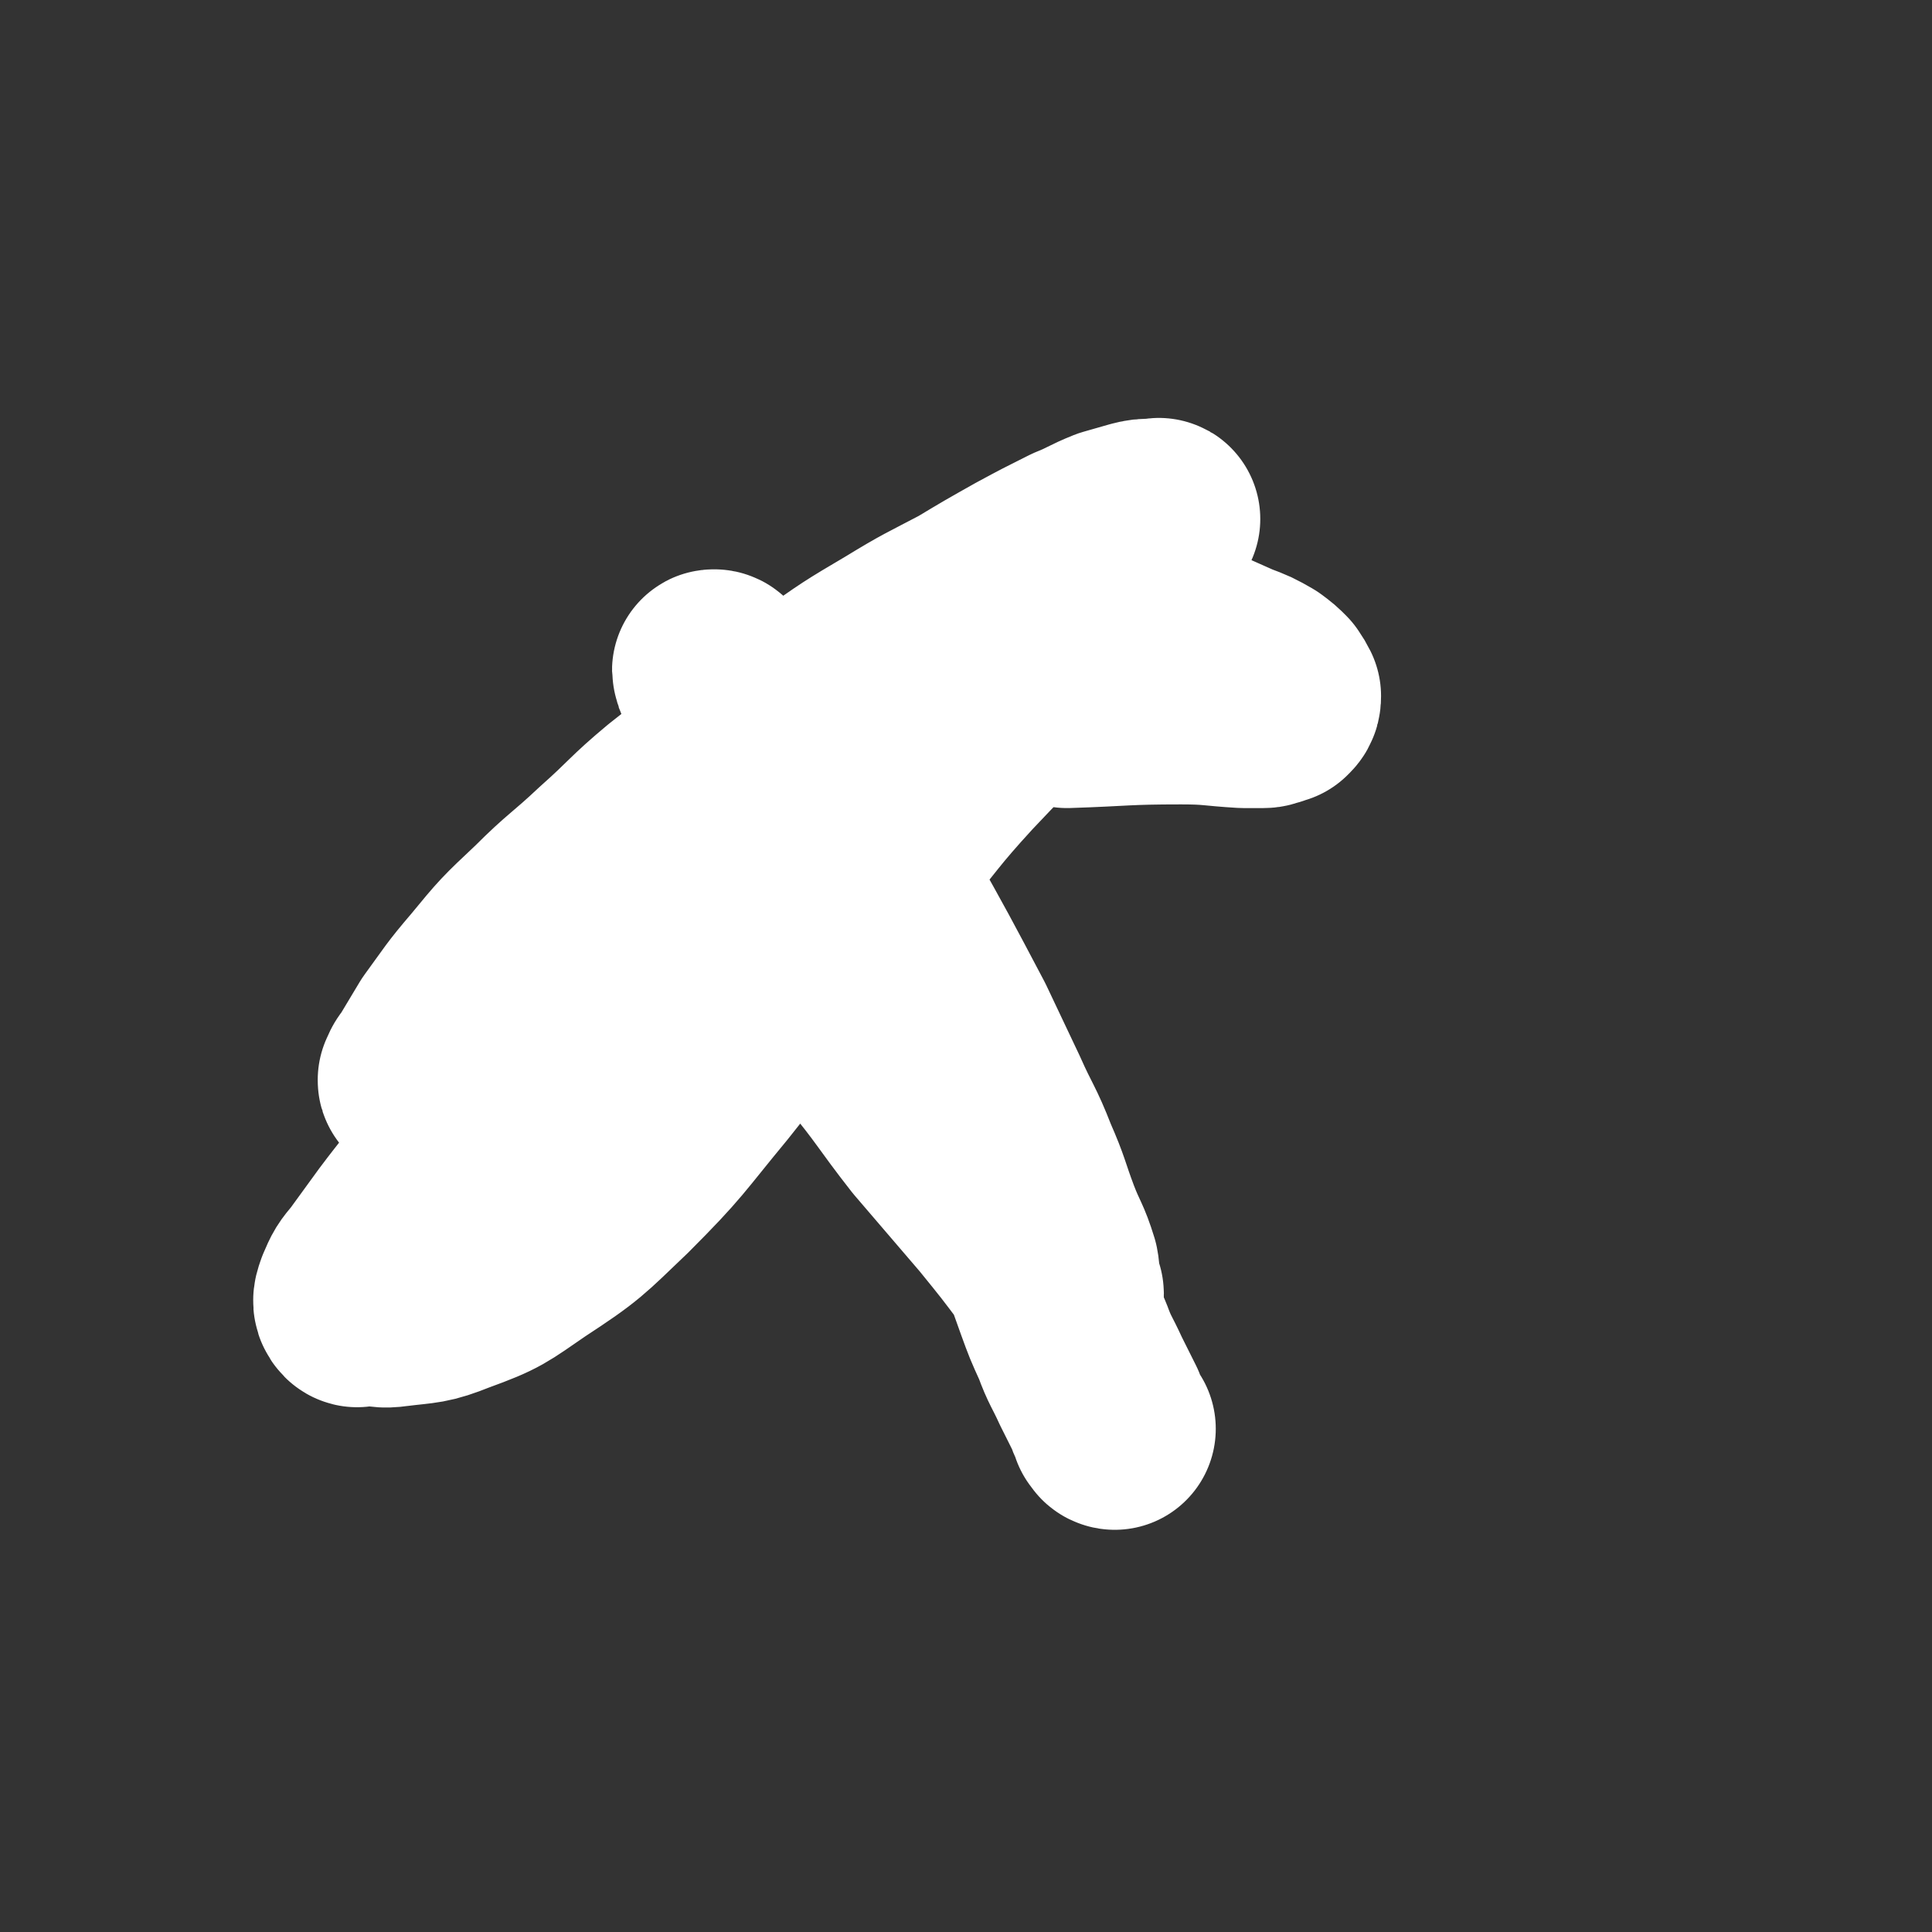 <svg viewBox='0 0 1052 1052' version='1.1' xmlns='http://www.w3.org/2000/svg' xmlns:xlink='http://www.w3.org/1999/xlink'><rect x="0" y="0" width="1052" height="1052" fill="#333333" stroke="none"/><g fill='none' stroke='#F90052' stroke-width='8' stroke-linecap='round' stroke-linejoin='round'><path d='M519,583c0,0 -1,0 -1,-1 0,0 1,0 1,0 -1,0 -1,0 -1,0 -2,-3 -2,-3 -4,-6 -2,-5 -2,-5 -5,-10 -3,-7 -3,-7 -6,-14 -4,-8 -3,-8 -8,-17 -4,-8 -4,-7 -9,-15 -3,-6 -3,-6 -7,-12 -3,-5 -3,-5 -6,-10 -3,-6 -3,-6 -7,-12 -3,-6 -3,-6 -7,-11 -3,-5 -3,-5 -7,-10 -3,-4 -3,-4 -6,-8 -2,-3 -2,-3 -4,-6 -2,-2 -2,-2 -3,-3 -1,-1 -1,-1 -1,-1 -1,-1 -1,-2 0,-2 0,0 1,1 1,1 2,3 2,3 4,5 3,4 3,3 6,7 4,6 4,6 9,12 4,6 5,6 9,12 5,7 5,8 10,15 6,8 6,8 11,15 5,8 5,8 10,16 4,7 5,7 9,14 4,7 4,7 8,14 4,7 3,7 7,13 3,7 4,7 8,14 4,7 4,7 8,14 3,7 3,7 7,14 3,7 4,7 7,14 3,8 3,8 6,16 3,7 3,7 6,14 3,8 2,8 5,15 2,7 2,7 5,14 2,7 2,7 4,14 2,6 2,6 4,11 2,5 2,5 3,10 2,4 2,4 3,8 2,4 2,4 2,8 1,2 0,2 0,5 '/><path d='M554,301c0,0 -1,-1 -1,-1 -2,1 -1,2 -3,4 -5,3 -5,2 -9,5 -10,6 -10,6 -20,12 -11,8 -11,8 -21,17 -11,8 -11,8 -21,17 -10,8 -10,8 -20,17 -9,9 -9,10 -18,19 -10,9 -10,9 -21,17 -9,8 -9,8 -19,16 -9,6 -9,6 -18,12 -10,7 -10,7 -20,14 -9,7 -8,7 -18,14 -9,6 -9,6 -18,11 -9,6 -9,5 -17,11 -7,4 -7,4 -13,9 -5,3 -5,4 -10,7 -3,3 -3,2 -6,5 -3,2 -3,2 -5,4 -1,2 -1,2 -2,3 -1,1 -1,1 -2,2 0,0 -1,-1 -1,0 0,0 1,0 1,1 0,0 0,0 0,1 0,1 0,1 0,2 0,1 0,1 1,2 0,3 -1,3 0,5 1,4 1,4 2,8 2,4 2,4 3,9 2,4 1,4 3,8 1,4 1,3 3,7 1,3 1,3 1,6 1,3 1,3 2,5 0,2 0,2 1,4 0,2 -1,2 0,3 0,1 0,1 1,2 0,1 0,1 0,2 0,0 0,0 0,0 '/><path d='M552,297c0,0 -1,-1 -1,-1 3,2 4,3 7,5 3,3 3,3 7,6 2,2 2,2 5,4 2,2 2,2 3,4 1,1 1,1 2,2 1,0 2,0 2,1 1,0 0,0 0,1 1,0 1,0 0,0 0,1 0,1 0,2 -2,1 -2,1 -3,2 -3,1 -3,1 -6,3 -4,2 -4,2 -7,4 -4,1 -4,1 -7,3 -4,1 -4,1 -7,3 -4,1 -4,0 -7,2 -3,1 -3,1 -6,3 -3,1 -3,1 -6,2 -2,0 -2,1 -5,2 -3,1 -3,0 -5,2 -4,1 -3,2 -7,3 -4,2 -4,2 -8,4 -5,2 -5,2 -10,4 -5,3 -5,3 -10,5 -5,3 -5,3 -10,5 -4,3 -4,3 -8,5 -5,3 -5,3 -10,6 -4,4 -4,4 -9,7 -4,4 -4,4 -9,7 -4,3 -4,3 -8,6 -4,4 -4,4 -9,8 -4,4 -4,4 -8,7 -4,4 -4,4 -8,7 -4,4 -4,4 -8,7 -3,3 -3,3 -7,6 -3,3 -3,2 -7,5 -4,3 -4,3 -8,7 -3,4 -3,4 -6,8 -4,4 -4,4 -7,7 -3,3 -3,3 -6,6 -3,4 -2,4 -5,8 -2,4 -2,4 -5,8 -3,5 -3,4 -6,9 -3,4 -2,4 -5,9 -3,5 -3,5 -6,10 -2,4 -2,5 -4,9 -2,5 -2,5 -4,10 -2,4 -2,4 -4,8 -2,5 -1,5 -3,9 -1,3 -2,3 -2,6 -1,3 0,3 0,6 -1,3 -1,3 -1,6 -1,4 -1,4 -1,7 -1,3 0,3 0,5 -1,3 -1,3 -1,5 0,2 0,2 0,4 0,1 0,1 0,3 -1,1 -1,1 -1,3 -1,1 0,1 0,2 0,1 0,1 0,2 0,1 0,1 0,2 0,0 0,0 0,1 0,1 0,1 0,1 0,1 0,1 0,1 0,1 0,1 0,1 0,1 0,1 0,1 0,1 0,1 0,1 0,0 0,1 0,1 -1,0 -1,0 -2,0 -2,-1 -2,-2 -3,-3 -2,-2 -2,-2 -4,-5 -2,-3 -2,-2 -4,-5 -2,-2 -1,-3 -3,-5 -1,-2 -2,-2 -3,-4 -1,-2 -1,-2 -2,-4 -1,-2 -1,-3 -2,-5 -1,-2 -1,-2 -2,-4 -1,-2 -1,-2 -2,-4 -1,-2 -1,-2 -1,-5 0,-2 0,-2 0,-5 0,-3 0,-3 0,-5 0,-3 -1,-3 0,-6 0,-3 1,-3 2,-6 1,-3 0,-3 2,-7 1,-4 1,-3 3,-7 2,-4 2,-5 4,-9 3,-4 3,-4 5,-9 3,-4 3,-4 5,-8 3,-4 3,-4 6,-8 3,-3 3,-3 6,-7 3,-3 3,-3 5,-6 3,-3 3,-3 5,-6 2,-2 2,-2 4,-5 2,-2 2,-1 4,-3 1,-1 1,-1 3,-2 1,-1 1,-1 2,-2 0,-1 0,-1 1,-1 0,-1 0,-1 1,-1 0,-1 0,-2 0,-2 0,0 0,1 0,2 -1,1 -1,1 -1,2 -2,4 -2,4 -3,8 -2,5 -1,6 -3,11 -2,6 -3,6 -6,12 -3,6 -2,6 -5,12 -3,7 -3,6 -6,13 -3,6 -2,6 -5,12 -2,5 -2,5 -4,10 -2,6 -2,6 -4,11 -2,5 -1,5 -2,10 -1,3 -1,3 -2,7 -1,3 -1,3 -1,5 -1,2 -1,2 -1,4 0,1 0,1 0,3 0,0 0,0 0,1 0,1 0,1 0,1 0,0 0,-1 0,-2 0,-3 0,-3 0,-5 0,-5 0,-5 1,-10 0,-6 -1,-6 0,-13 0,-7 0,-7 1,-14 0,-6 0,-6 1,-12 0,-3 0,-3 1,-7 0,-2 0,-2 0,-5 0,-2 0,-2 0,-3 0,-1 0,-2 0,-1 0,2 0,3 0,5 0,3 0,3 0,6 -1,4 -1,4 -1,7 0,3 0,3 0,7 0,1 0,1 0,3 0,1 0,1 0,2 0,1 0,1 0,2 0,0 0,0 0,0 1,-2 2,-3 4,-5 3,-5 3,-5 7,-10 6,-7 5,-7 11,-14 6,-9 6,-9 13,-17 6,-9 6,-9 12,-17 7,-8 6,-8 13,-15 7,-8 7,-8 14,-15 6,-7 6,-7 13,-14 6,-7 6,-7 12,-13 6,-7 6,-7 12,-14 6,-7 6,-7 12,-14 7,-7 7,-7 13,-14 7,-7 7,-7 15,-13 7,-6 7,-6 14,-10 7,-5 7,-4 14,-8 7,-3 7,-3 13,-5 7,-3 7,-2 14,-4 7,-3 6,-3 14,-5 8,-2 8,-2 16,-3 9,-2 9,-2 17,-2 7,-1 7,0 13,0 5,0 5,0 10,0 7,1 7,0 13,2 5,1 5,1 9,3 6,2 5,2 11,4 6,1 6,1 11,3 6,1 6,1 11,2 4,1 4,1 9,2 4,0 4,0 7,1 3,0 3,0 5,0 1,0 1,0 2,0 1,0 2,0 2,0 0,-1 0,-1 -1,-2 0,0 0,0 0,-1 -2,-2 -2,-2 -3,-4 -4,-3 -4,-3 -7,-5 -5,-3 -5,-3 -10,-6 -6,-3 -6,-3 -12,-5 -6,-2 -6,-2 -13,-4 -6,-1 -6,-1 -12,-2 -8,-1 -8,-1 -15,-2 -7,-1 -7,-1 -14,-1 -6,0 -6,0 -12,1 -6,0 -6,0 -12,2 -7,1 -7,1 -12,4 -6,2 -6,3 -11,6 -6,5 -6,4 -12,9 -6,4 -6,4 -12,8 -5,5 -5,5 -11,10 -6,6 -6,5 -12,11 -6,6 -6,6 -12,13 -6,6 -6,6 -12,13 -5,6 -5,7 -11,13 -5,5 -5,5 -10,10 -5,5 -5,5 -9,10 -4,5 -4,5 -8,9 -4,5 -3,5 -7,10 -4,5 -4,5 -8,10 -4,5 -4,4 -8,9 -4,5 -3,5 -7,9 -3,4 -3,4 -7,9 -2,3 -3,3 -5,7 -3,4 -2,4 -5,9 -2,4 -2,4 -4,8 -2,5 -1,5 -3,11 -2,4 -2,4 -4,9 -1,4 -1,4 -2,9 -1,4 -1,4 -2,8 -1,4 -1,4 -1,8 -1,4 -1,4 -2,9 -1,3 -1,3 -1,7 -1,3 -1,3 -1,6 0,2 0,2 0,5 -1,1 -1,1 -1,3 -1,1 0,1 0,2 -1,2 -1,1 -1,3 -1,0 0,0 0,1 0,0 0,0 0,1 0,0 0,0 0,1 '/><path d='M489,469c0,0 -1,-1 -1,-1 '/><path d='M459,481c0,0 0,0 -1,-1 -1,-1 -1,0 -1,-1 -3,-3 -3,-3 -5,-6 -5,-5 -5,-5 -9,-11 -5,-7 -5,-7 -10,-14 -5,-7 -4,-8 -10,-15 -4,-7 -4,-7 -9,-13 -2,-3 -2,-3 -4,-5 '/><path d='M334,470c0,0 -1,-1 -1,-1 0,2 0,3 0,6 -2,6 -2,6 -4,13 -3,11 -3,11 -5,21 -2,11 -3,11 -5,22 -2,10 -1,10 -3,20 -2,9 -2,9 -3,18 -1,8 -1,8 -1,17 -1,6 -1,6 -1,13 -1,5 -1,5 -1,9 -1,4 -1,4 -1,7 -1,2 -1,2 -1,4 0,1 0,1 0,3 0,1 0,1 0,1 0,1 0,1 0,1 -1,-2 -1,-2 -2,-5 -1,-5 -1,-5 -2,-10 -2,-6 -3,-6 -5,-12 -3,-7 -3,-7 -5,-15 -3,-6 -3,-6 -5,-12 -2,-6 -2,-6 -4,-11 0,-1 0,-1 0,-1 '/><path d='M348,489c0,0 -1,-1 -1,-1 -1,4 -1,6 -2,11 -2,8 -2,8 -4,16 -3,10 -4,10 -6,21 -3,8 -2,8 -4,17 -2,10 -2,10 -4,19 -2,9 -2,9 -4,18 -1,7 -1,7 -2,14 -1,5 -1,5 -1,10 -1,3 -1,3 -1,6 0,2 0,2 0,3 -1,2 -1,1 -1,2 0,1 0,1 0,1 -1,0 -1,-1 -1,-2 -1,-2 -1,-2 -2,-5 -2,-4 -2,-4 -3,-8 -2,-5 -2,-5 -3,-10 0,0 0,0 0,0 '/></g>
<g fill='none' stroke='#FFFFFF' stroke-width='110' stroke-linecap='round' stroke-linejoin='round'><path d='M607,778c0,0 -1,0 -1,-1 0,-1 0,-1 -1,-1 -1,-4 -2,-4 -3,-8 -4,-8 -4,-8 -8,-16 -5,-11 -6,-11 -10,-22 -5,-11 -5,-11 -9,-22 -4,-11 -4,-12 -9,-23 -5,-13 -5,-12 -11,-25 -6,-15 -6,-15 -13,-29 -7,-16 -7,-16 -14,-31 -9,-17 -9,-17 -17,-33 -10,-17 -9,-17 -19,-34 -8,-14 -9,-14 -17,-28 -8,-13 -8,-14 -16,-27 -9,-14 -9,-14 -18,-28 -8,-12 -8,-12 -16,-24 -6,-10 -6,-10 -13,-20 -5,-8 -4,-9 -10,-17 -3,-6 -4,-6 -8,-12 -2,-3 -2,-4 -4,-8 -1,-1 -1,-1 -1,-3 -1,-1 -1,-1 0,-1 0,0 1,0 1,1 12,12 13,12 24,26 15,18 15,18 29,38 12,15 12,15 22,32 9,13 9,13 17,28 19,34 19,34 38,70 9,19 9,19 18,38 8,18 9,17 16,35 7,16 6,16 12,32 5,13 6,12 10,25 1,5 0,5 1,10 1,2 1,2 1,4 1,0 1,1 0,1 0,0 0,-1 -1,-2 -4,-7 -4,-7 -9,-14 -12,-16 -12,-16 -25,-32 -18,-21 -18,-21 -36,-42 -18,-23 -17,-24 -36,-47 -13,-15 -13,-15 -28,-29 -14,-15 -14,-15 -30,-29 -15,-12 -15,-13 -32,-23 -12,-7 -13,-6 -26,-9 -8,-2 -9,-2 -17,-1 -8,1 -8,1 -15,5 -10,5 -11,5 -19,14 -12,11 -12,12 -22,25 -10,14 -9,15 -19,29 -6,10 -7,10 -14,19 -4,5 -4,5 -8,10 -4,3 -4,3 -8,6 -2,1 -2,1 -4,3 -1,0 -1,1 -1,0 1,-2 1,-3 3,-5 6,-10 6,-10 12,-20 11,-15 11,-16 23,-30 14,-17 14,-17 31,-33 16,-16 17,-15 34,-31 18,-16 17,-17 35,-32 19,-15 19,-15 39,-29 20,-15 20,-16 41,-30 21,-15 21,-15 43,-28 18,-11 19,-11 38,-21 15,-9 15,-9 31,-18 13,-7 13,-7 27,-14 10,-4 10,-5 20,-9 7,-2 7,-2 14,-4 4,-1 4,-1 9,-1 2,0 4,-1 3,0 0,1 -3,2 -6,3 -12,8 -12,8 -25,15 -20,12 -20,11 -39,23 -23,14 -24,13 -46,28 -26,17 -26,18 -51,37 -26,20 -27,19 -51,40 -26,22 -26,22 -49,46 -25,27 -26,27 -48,56 -21,26 -19,28 -39,55 -17,25 -17,26 -35,51 -11,16 -12,16 -24,32 -8,11 -8,11 -16,22 -5,6 -5,6 -8,13 -1,3 -2,5 0,7 1,1 3,-1 6,-1 8,1 8,2 15,1 16,-2 17,-1 32,-7 22,-8 22,-9 41,-22 26,-17 26,-18 48,-39 27,-27 26,-28 50,-57 25,-31 23,-32 47,-62 23,-30 23,-30 47,-60 21,-25 20,-26 42,-50 18,-19 18,-19 37,-37 13,-12 13,-12 29,-22 10,-6 11,-6 22,-10 6,-2 7,-2 13,-1 6,0 6,1 11,2 10,3 10,3 20,7 9,4 9,4 18,8 8,3 8,3 15,7 4,3 4,3 7,6 2,3 2,3 3,5 0,1 0,2 -1,3 0,0 -1,0 -1,1 -2,0 -2,0 -3,1 -2,0 -2,1 -4,1 -6,0 -6,0 -11,0 -17,-1 -17,-2 -34,-2 -31,0 -31,1 -62,2 '/><path d='M427,437c0,0 -1,-1 -1,-1 '/></g>
</svg>